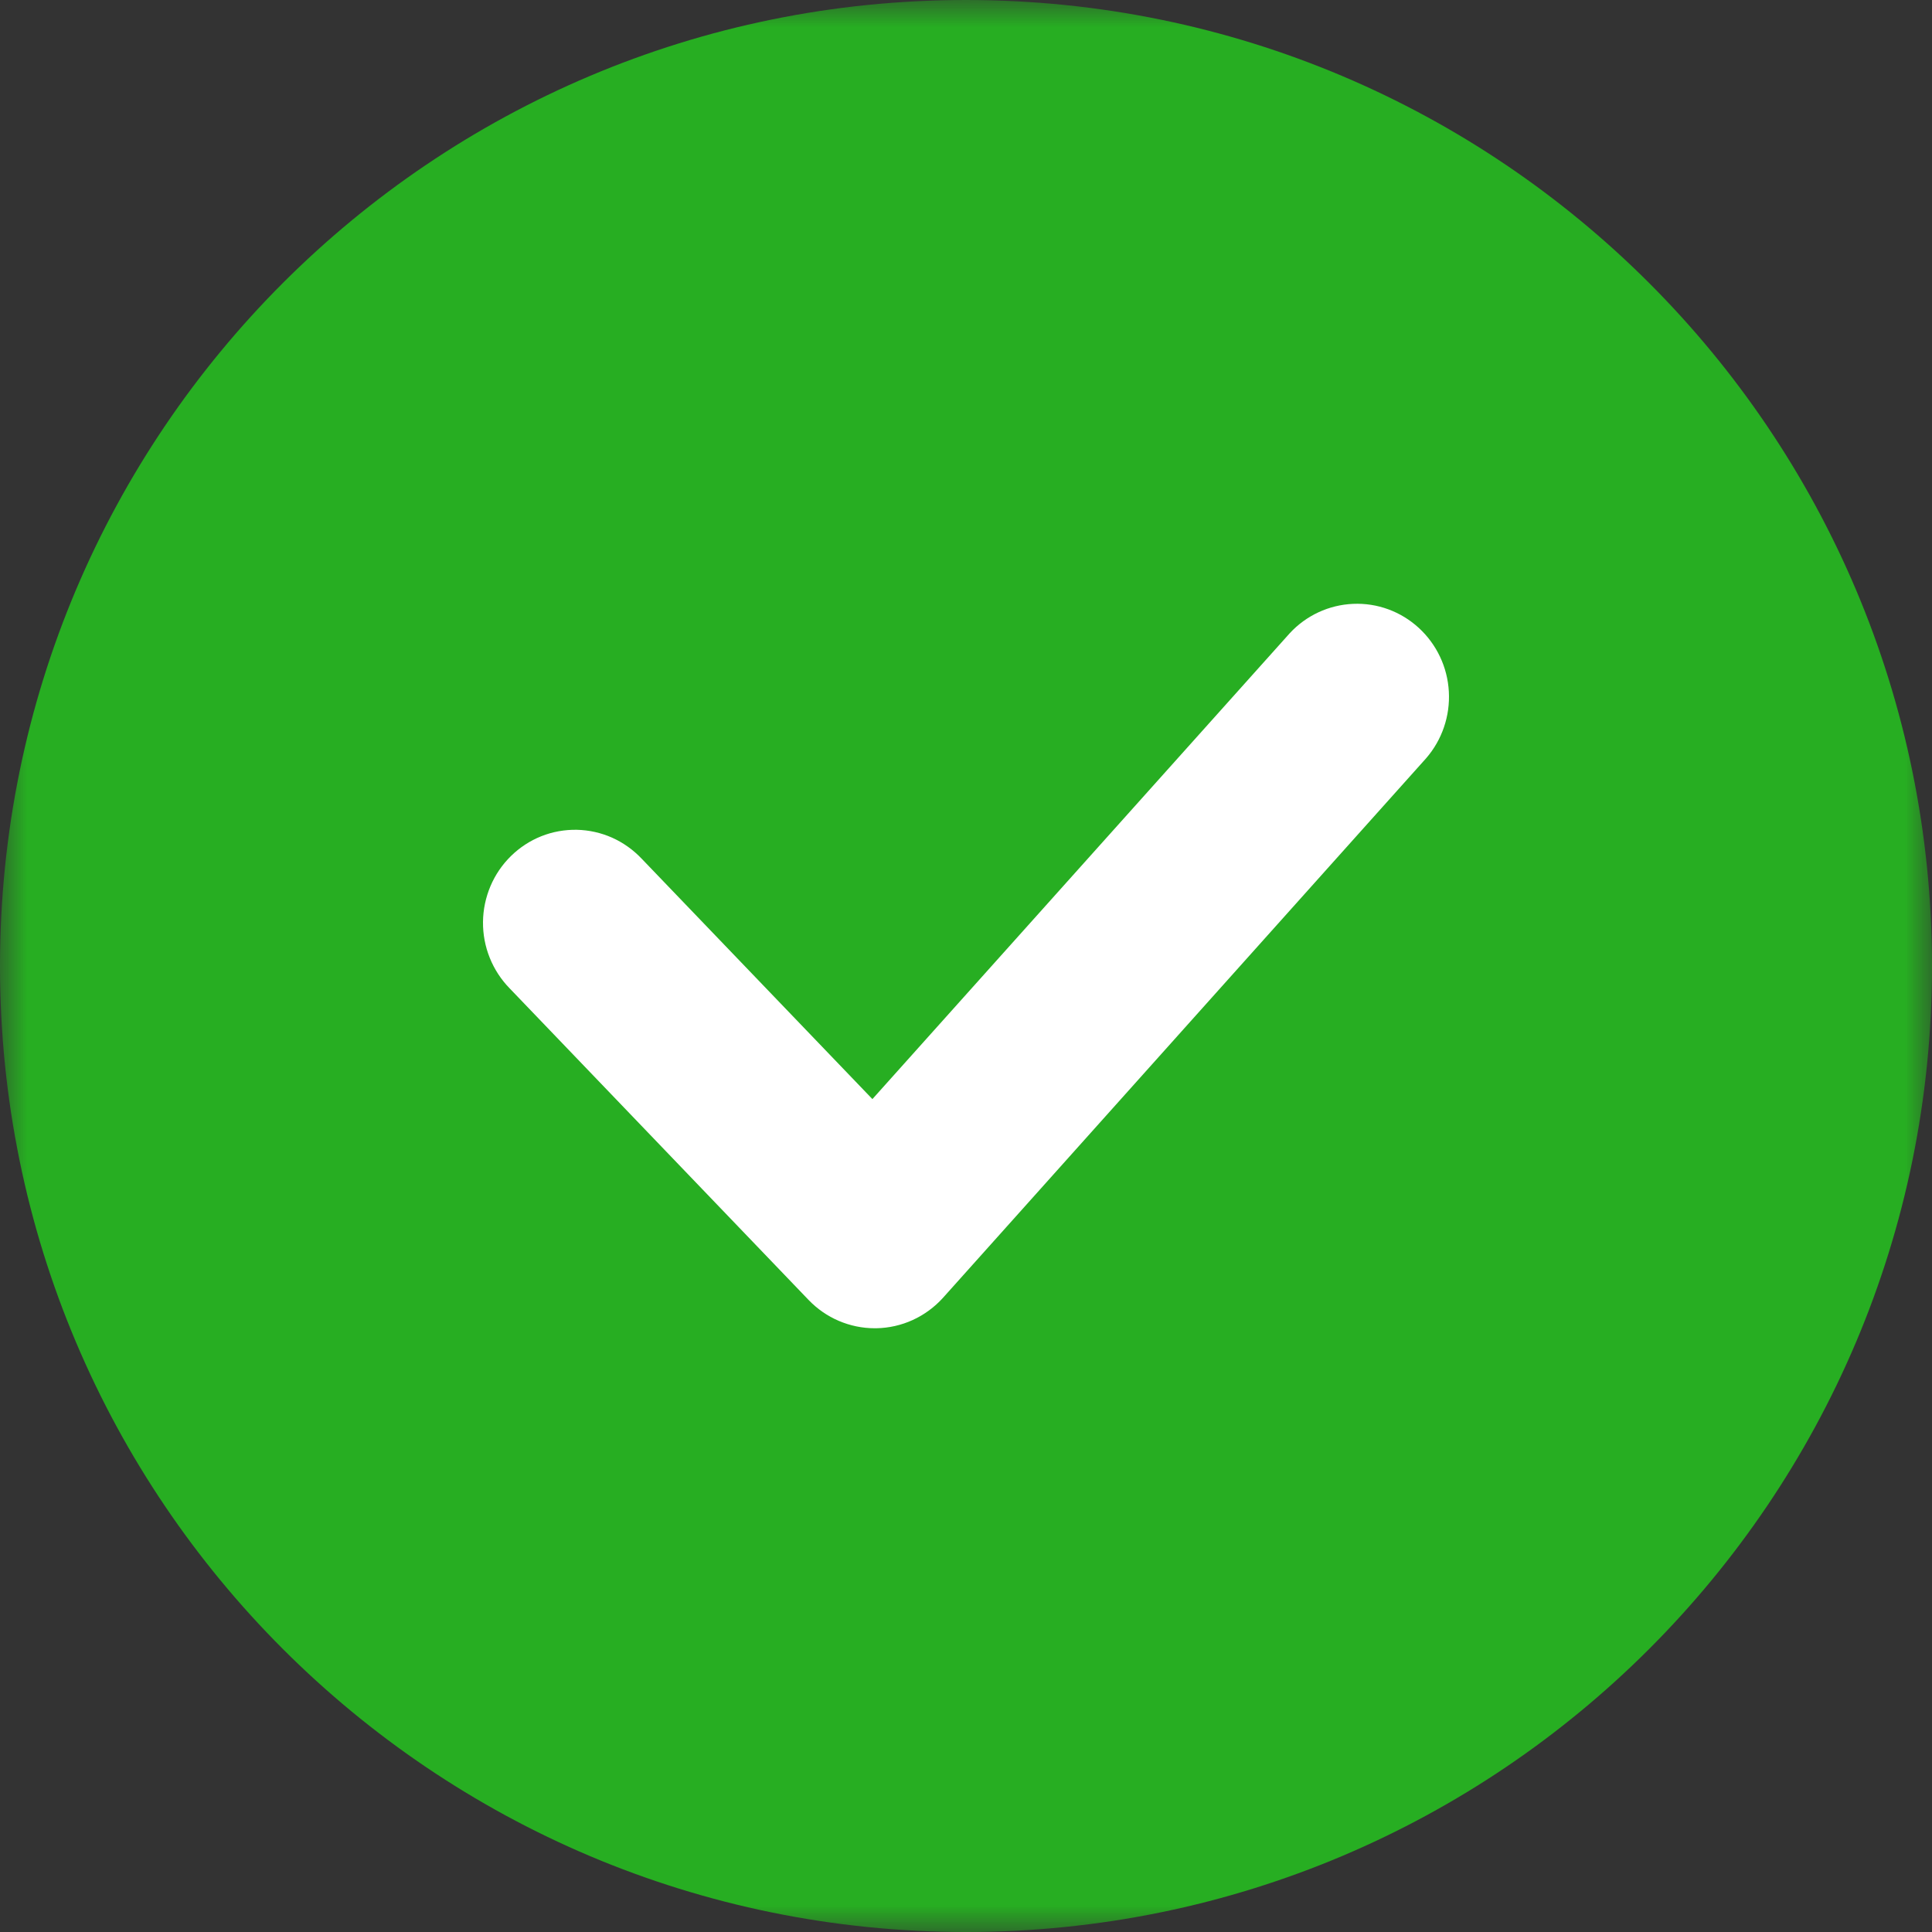 <svg width="36" height="36" viewBox="0 0 36 36" fill="none" xmlns="http://www.w3.org/2000/svg">
<rect x="0" y="0" width="36" height="36" fill="#333333" stroke="none"/>
<g clip-path="url(#clip0_1909_5554)">
<mask id="mask0_1909_5554" style="mask-type:luminance" maskUnits="userSpaceOnUse" x="0" y="0" width="36" height="36">
<path d="M36 0H0V36H36V0Z" fill="white"/>
</mask>
<g mask="url(#mask0_1909_5554)">
<path d="M18 36C27.941 36 36 27.941 36 18C36 8.059 27.941 0 18 0C8.059 0 0 8.059 0 18C0 27.941 8.059 36 18 36Z" fill="#27AE22"/>
<path d="M16.299 24.75C16.069 24.75 15.842 24.703 15.631 24.613C15.419 24.523 15.228 24.39 15.068 24.224L9.496 18.416C9.337 18.253 9.211 18.06 9.126 17.848C9.04 17.635 8.998 17.408 9 17.179C9.002 16.95 9.05 16.723 9.139 16.512C9.228 16.302 9.358 16.111 9.52 15.952C9.683 15.792 9.875 15.666 10.086 15.582C10.297 15.498 10.522 15.458 10.749 15.462C10.975 15.467 11.199 15.517 11.406 15.609C11.613 15.702 11.8 15.835 11.957 16.001L16.256 20.48L24.031 11.801C24.338 11.468 24.763 11.271 25.213 11.252C25.663 11.232 26.102 11.393 26.436 11.699C26.77 12.005 26.972 12.431 26.997 12.886C27.023 13.341 26.87 13.788 26.573 14.13L17.572 24.182C17.414 24.357 17.222 24.498 17.008 24.596C16.794 24.694 16.563 24.746 16.328 24.75H16.299Z" fill="white"/>
</g>
</g>
<defs>
<clipPath id="clip0_1909_5554">
<rect width="36" height="36" fill="white"/>
</clipPath>
</defs>
</svg>
